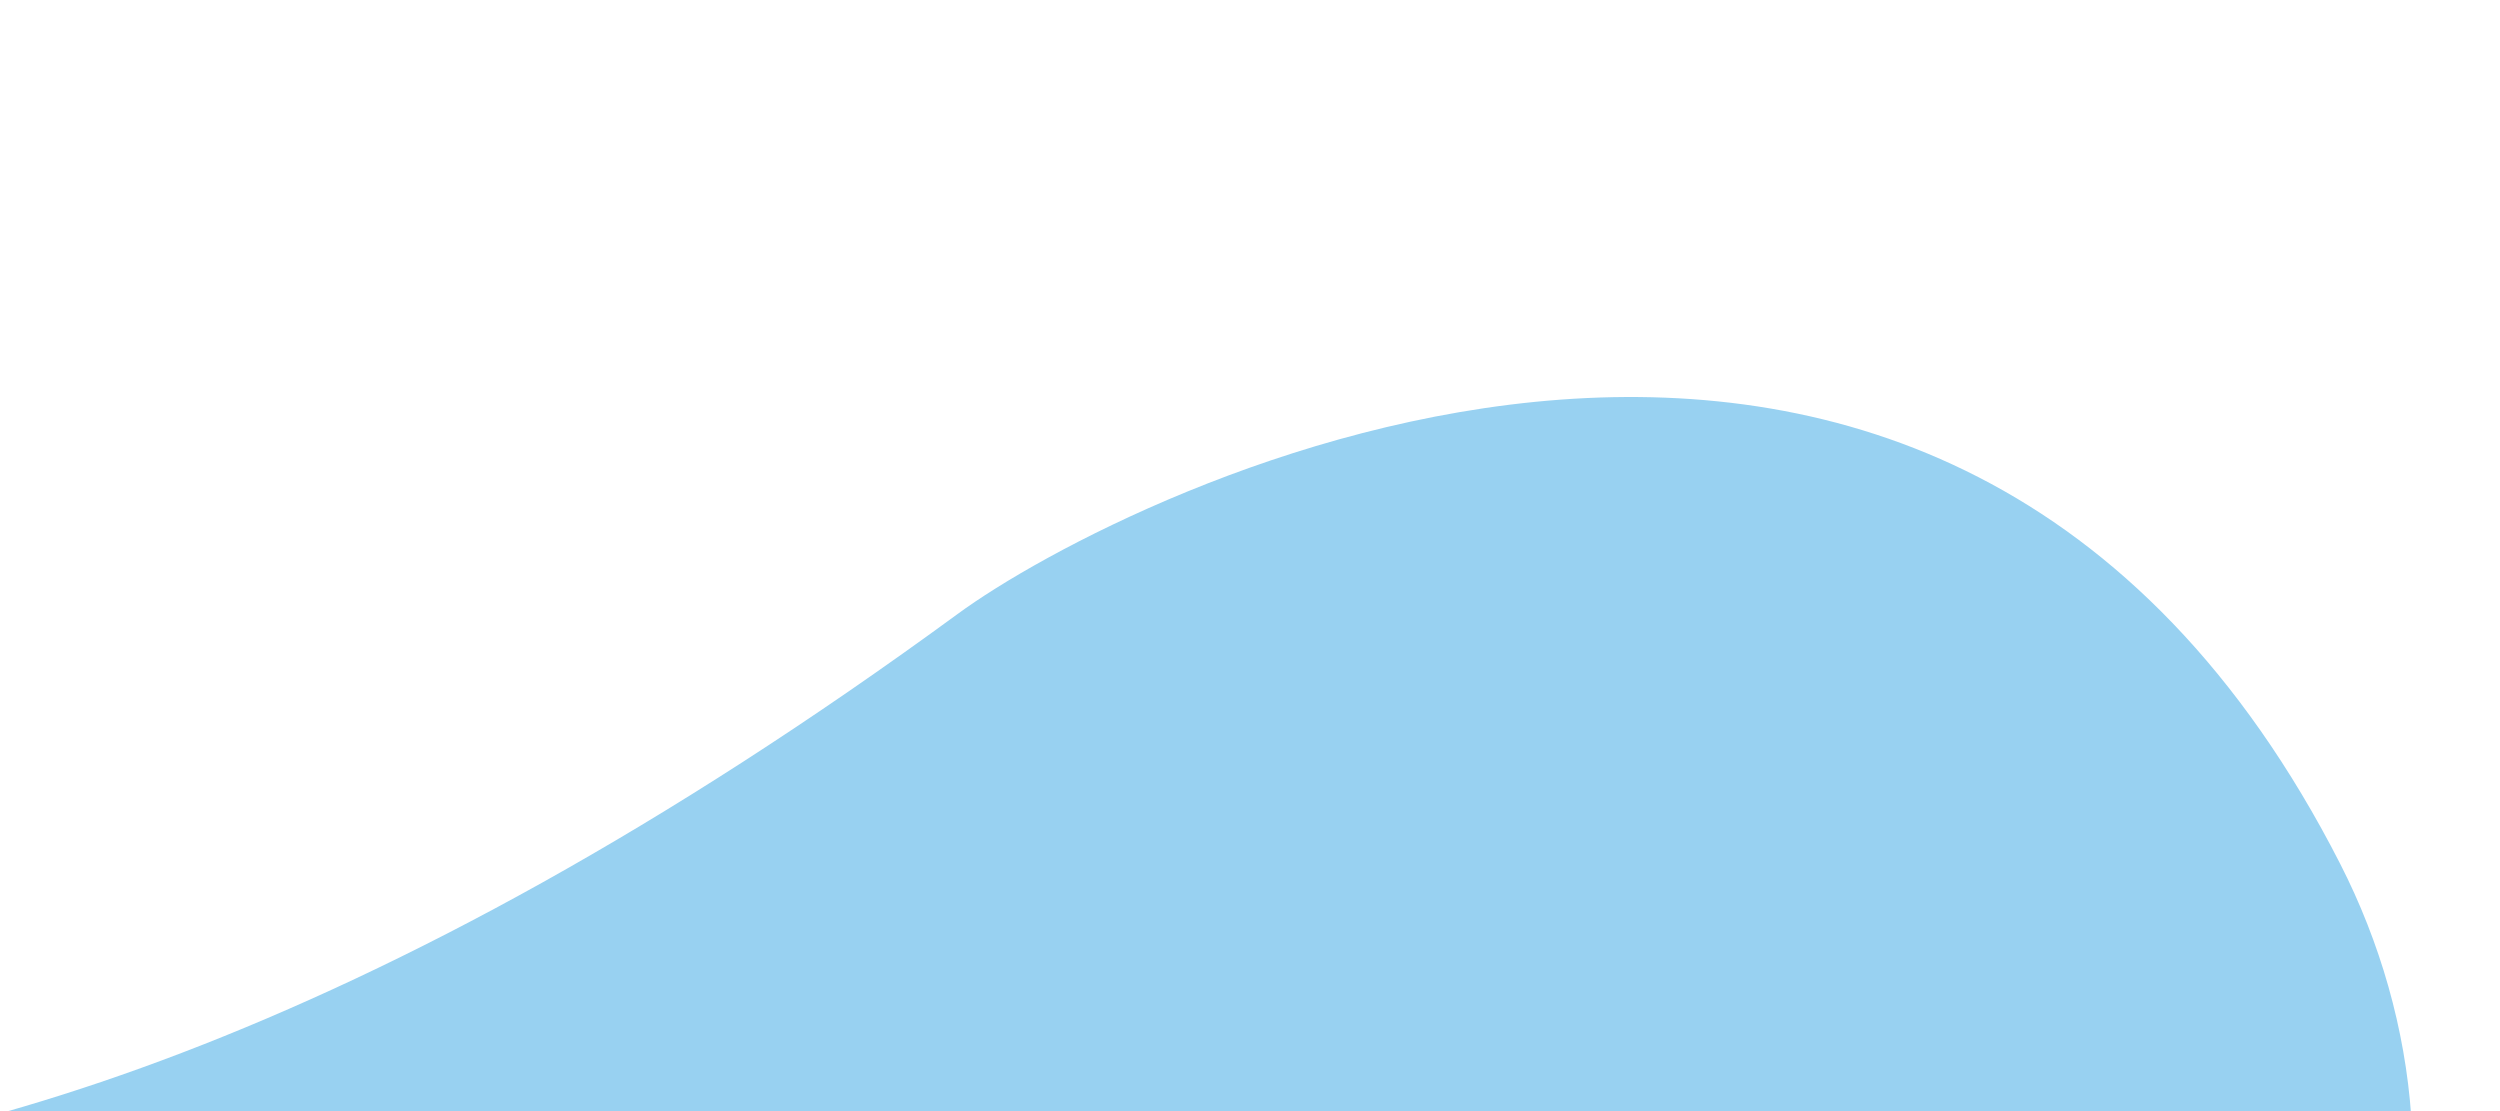 <svg width="540" height="240" viewBox="0 0 540 240" fill="none" xmlns="http://www.w3.org/2000/svg">
<g clip-path="url(#clip0_12553_23875)">
<path d="M-175.821 234.63C-175.821 234.63 -48.374 319.434 206.848 132.621C242.621 106.366 419.066 17.403 505.485 186.594C514.124 203.509 519.504 222.223 520.83 241.17C532.187 403.483 378.345 474.287 303.693 488.269C258.822 499.609 -49.306 582.171 -175.821 234.63Z" fill="#98D1F1"/>
</g>
<defs>
<clipPath id="clip0_12553_23875">
<rect width="540" height="240" fill="white"/>
</clipPath>
</defs>
</svg>
